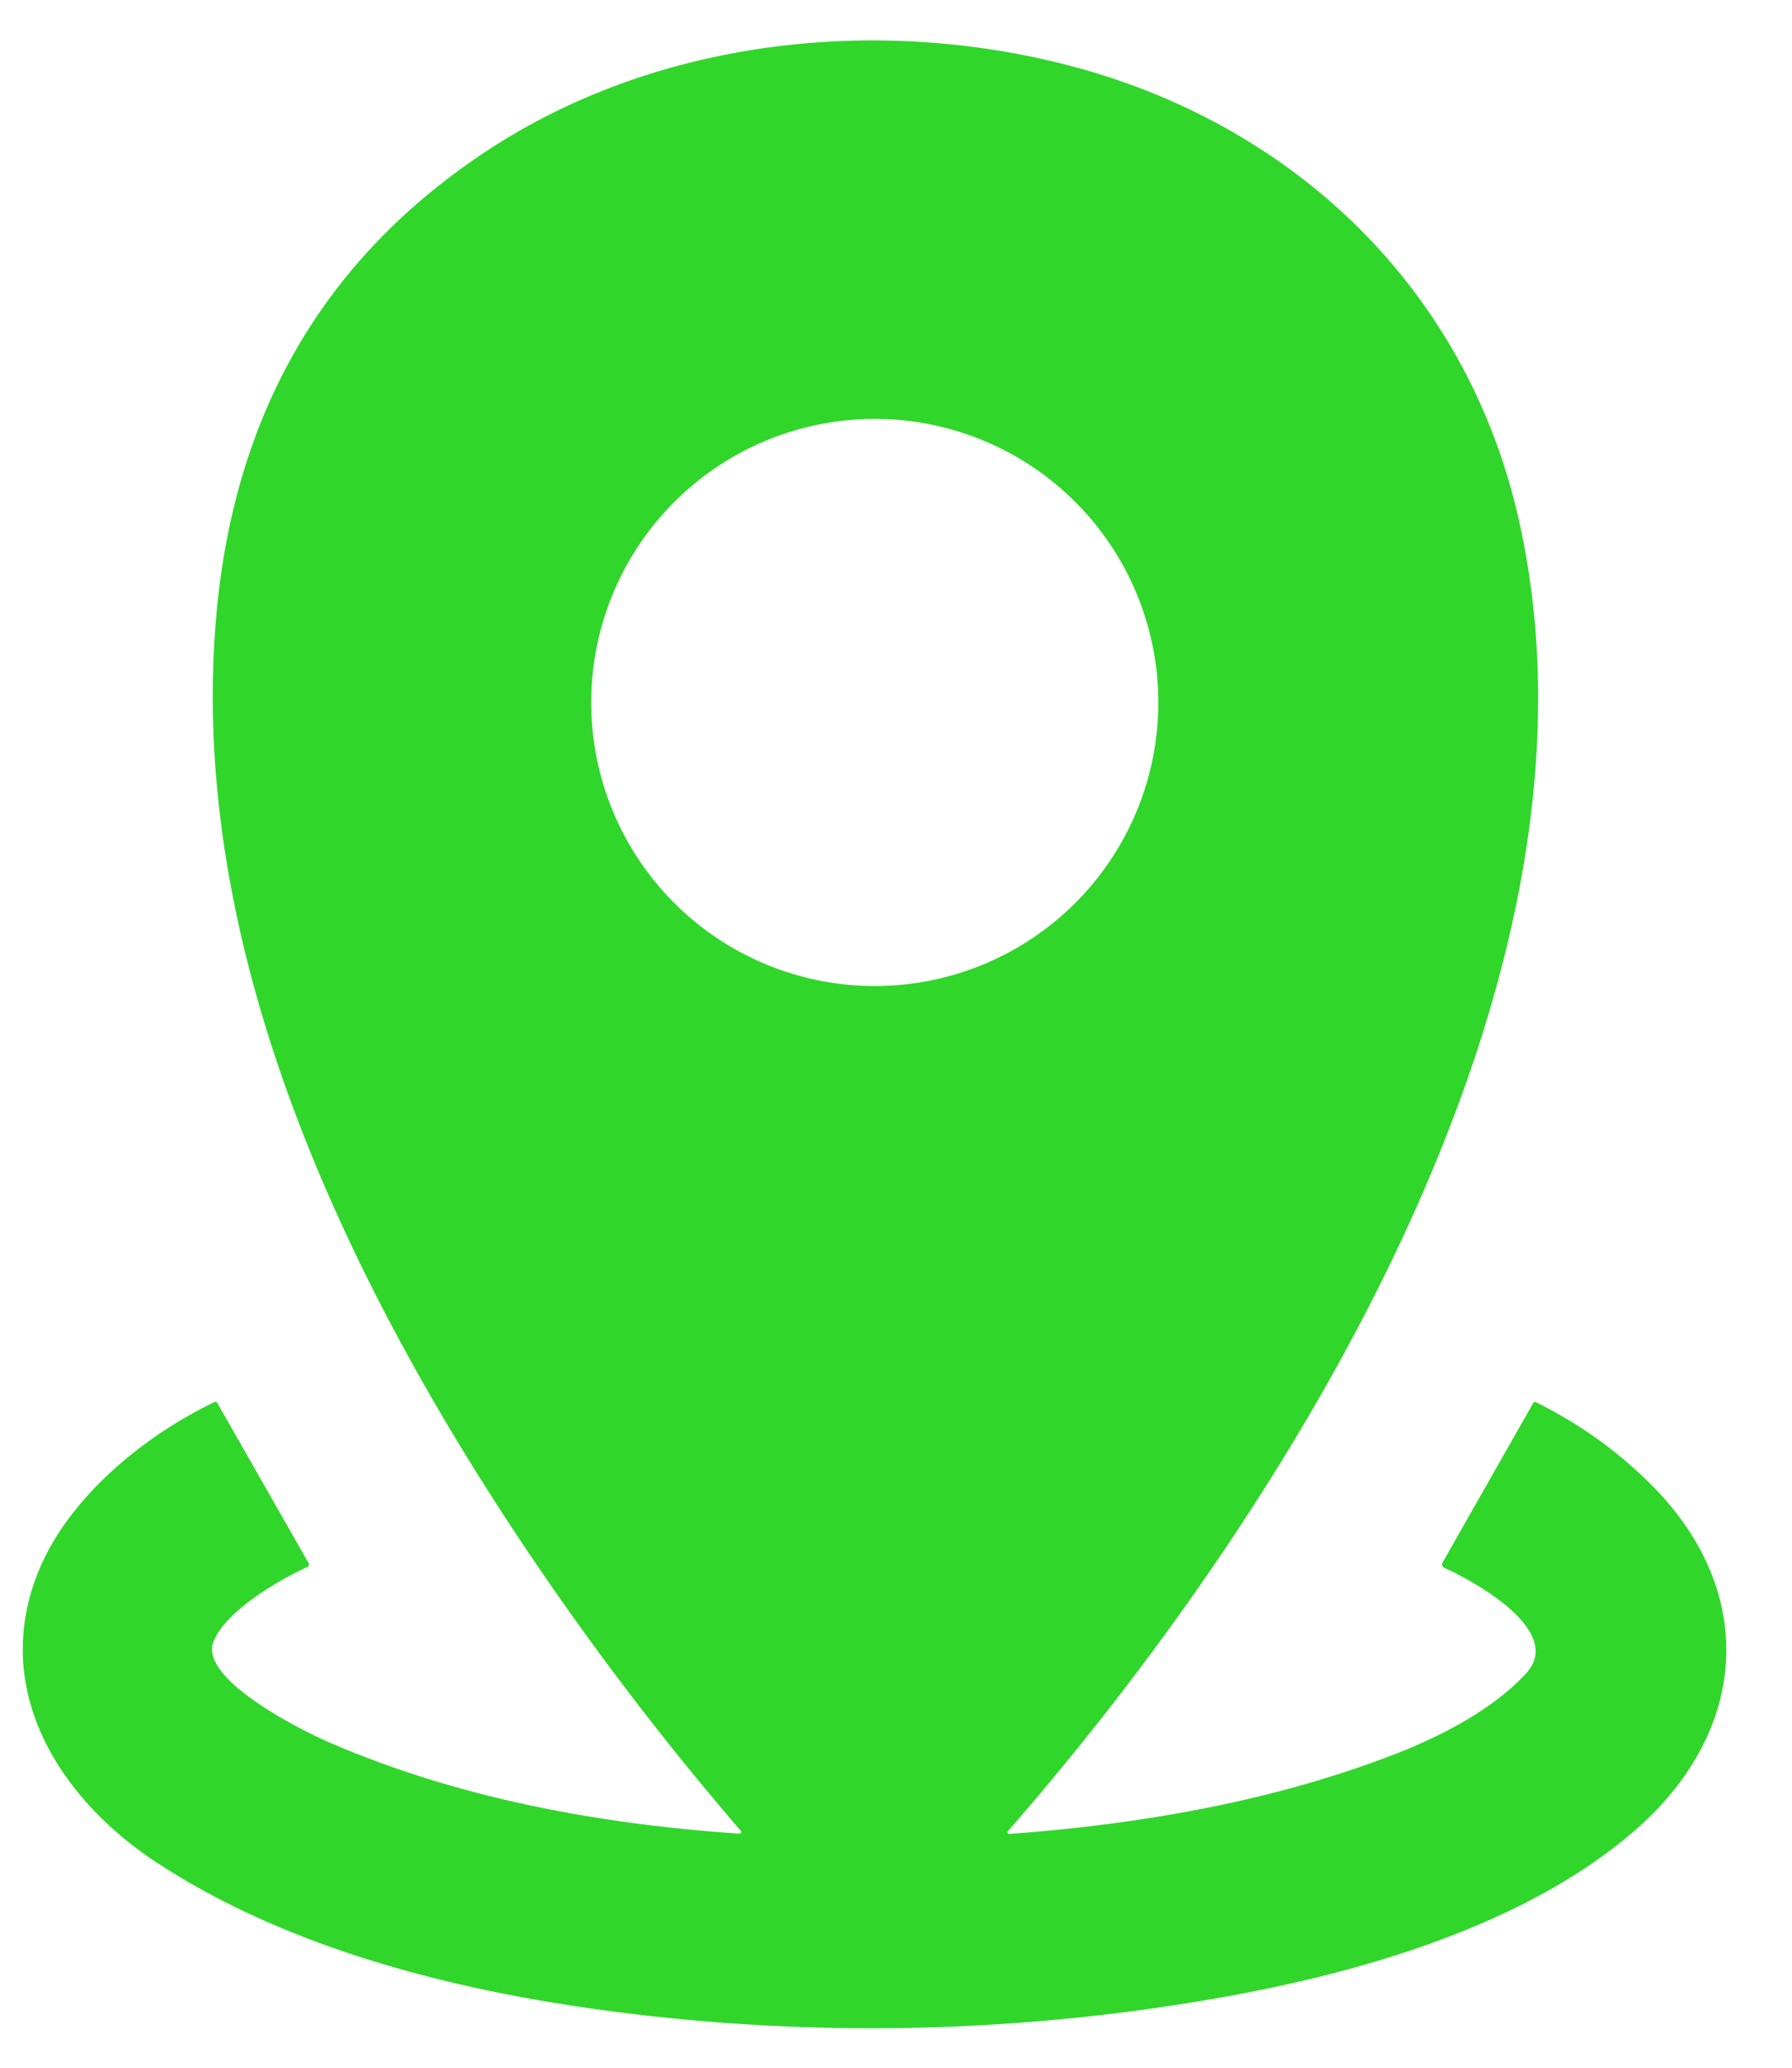 <svg width="26" height="30" fill="none" xmlns="http://www.w3.org/2000/svg"><g clip-path="url(#a)"><path d="M10.728 26.604c.005 0 .01 0 .014-.003a.024.024 0 0 0 .01-.01.025.025 0 0 0 .002-.014.025.025 0 0 0-.005-.013 42.902 42.902 0 0 1-3.122-4.098C4.974 18.508 2.67 13.648 3.151 8.798c.284-2.853 1.571-5.045 3.862-6.576C9.433.604 12.575.224 15.38.917c3.308.816 5.862 3.202 6.642 6.562 1.538 6.626-3.24 14.322-7.399 19.09a.022.022 0 0 0-.003.026.024.024 0 0 0 .023.013c1.91-.14 3.851-.477 5.617-1.166.634-.247 1.39-.631 1.881-1.162.565-.613-.749-1.337-1.185-1.532a.057.057 0 0 1-.03-.034.055.055 0 0 1 .004-.044l1.313-2.31c.01-.02.026-.024.045-.014.637.315 1.2.72 1.687 1.213 1.536 1.553 1.401 3.573-.275 5.016-1.606 1.382-4.028 2.067-6.072 2.421a29.021 29.021 0 0 1-8.64.2c-2.287-.289-4.773-.897-6.722-2.178-1.396-.917-2.394-2.483-1.72-4.19.428-1.083 1.522-1.983 2.562-2.484.02-.01.037-.005.047.015l1.322 2.319a.04.04 0 0 1 .003.032.04.04 0 0 1-.022.025c-.43.197-1.2.65-1.363 1.091-.201.547 1.31 1.293 1.68 1.453 1.882.814 3.919 1.186 5.953 1.325Zm6.078-16.412a4.114 4.114 0 1 0-8.228 0 4.114 4.114 0 0 0 8.228 0Z" fill="#31D62B"/></g><defs><clipPath id="a"><path fill="#fff" d="M0 0h25.385v30H0z"/></clipPath></defs></svg>